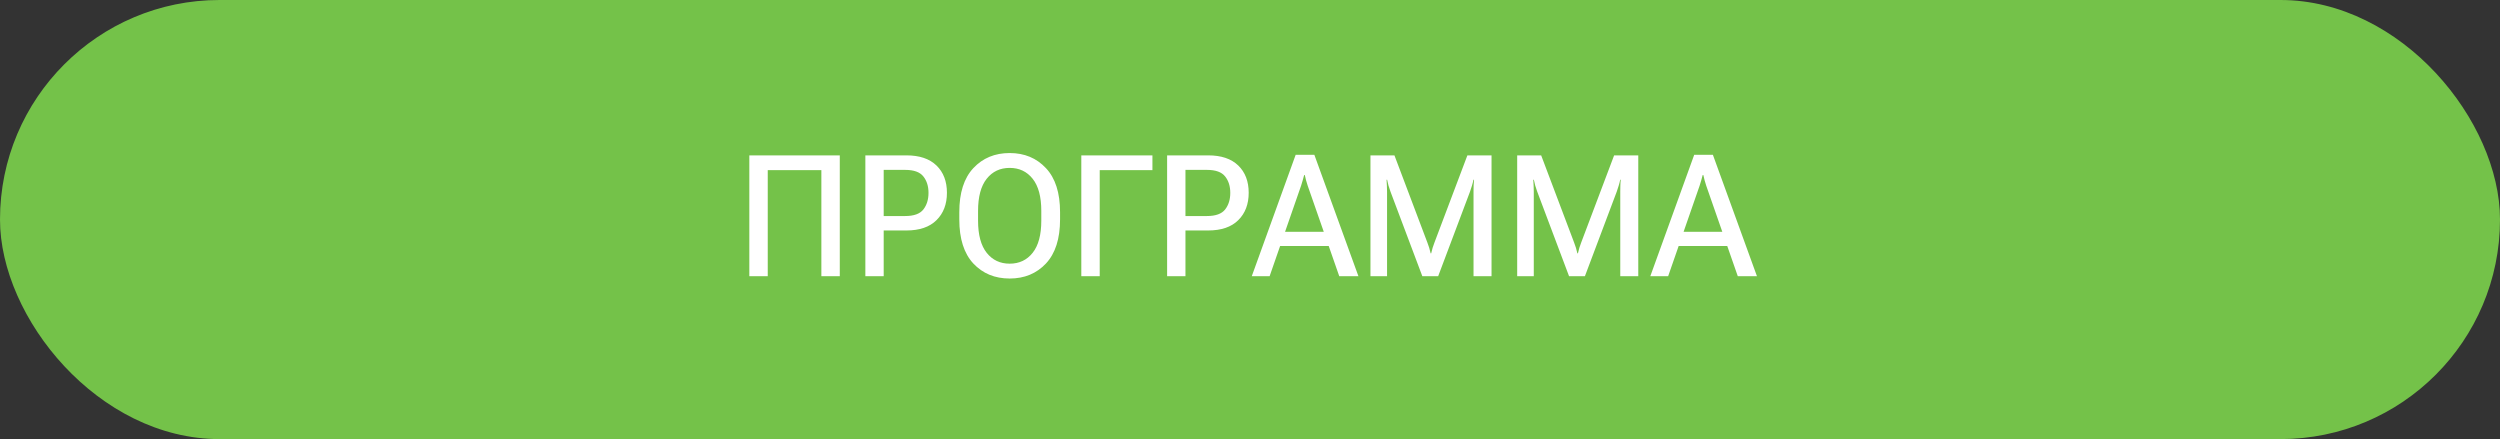 <?xml version="1.0" encoding="UTF-8"?> <svg xmlns="http://www.w3.org/2000/svg" width="353" height="62" viewBox="0 0 353 62" fill="none"><rect x="0" y="0" width="353" height="62" fill="#333333" stroke="none"/><rect width="353" height="62" rx="31" fill="#74C249"></rect><path d="M105.805 39V21.938H118.578V39H115.977V24.023H108.406V39H105.805ZM122.188 39V21.938H127.988C129.832 21.938 131.246 22.414 132.23 23.367C133.215 24.32 133.707 25.605 133.707 27.223C133.707 28.832 133.215 30.121 132.23 31.09C131.254 32.059 129.836 32.543 127.977 32.543H124.777V39H122.188ZM124.777 30.504H127.812C129.039 30.504 129.895 30.195 130.379 29.578C130.863 28.953 131.105 28.172 131.105 27.234C131.105 26.297 130.863 25.523 130.379 24.914C129.895 24.297 129.039 23.988 127.812 23.988H124.777V30.504ZM135.453 30.984V29.953C135.453 27.227 136.113 25.156 137.434 23.742C138.762 22.32 140.473 21.609 142.566 21.609C144.652 21.609 146.359 22.32 147.688 23.742C149.016 25.156 149.68 27.227 149.68 29.953V30.984C149.68 33.711 149.016 35.785 147.688 37.207C146.359 38.621 144.652 39.328 142.566 39.328C140.473 39.328 138.762 38.621 137.434 37.207C136.113 35.785 135.453 33.711 135.453 30.984ZM138.102 31.16C138.102 33.16 138.508 34.672 139.32 35.695C140.133 36.719 141.215 37.23 142.566 37.23C143.918 37.23 145 36.719 145.812 35.695C146.625 34.672 147.031 33.16 147.031 31.16V29.777C147.031 27.777 146.625 26.266 145.812 25.242C145 24.219 143.918 23.707 142.566 23.707C141.215 23.707 140.133 24.219 139.32 25.242C138.508 26.266 138.102 27.777 138.102 29.777V31.16ZM152.68 39V21.938H162.723V24.023H155.281V39H152.68ZM164.797 39V21.938H170.598C172.441 21.938 173.855 22.414 174.84 23.367C175.824 24.32 176.316 25.605 176.316 27.223C176.316 28.832 175.824 30.121 174.84 31.09C173.863 32.059 172.445 32.543 170.586 32.543H167.387V39H164.797ZM167.387 30.504H170.422C171.648 30.504 172.504 30.195 172.988 29.578C173.473 28.953 173.715 28.172 173.715 27.234C173.715 26.297 173.473 25.523 172.988 24.914C172.504 24.297 171.648 23.988 170.422 23.988H167.387V30.504ZM176.75 39L182.949 21.855H185.586L191.809 39H189.102L184.648 26.227C184.562 25.953 184.484 25.695 184.414 25.453C184.352 25.211 184.293 24.965 184.238 24.715H184.145C184.082 24.965 184.016 25.211 183.945 25.453C183.883 25.695 183.805 25.953 183.711 26.227L179.27 39H176.75ZM179.68 34.734L180.348 32.73H188.117L188.773 34.734H179.68ZM193.508 39V21.938H196.895L201.547 34.254C201.641 34.496 201.727 34.742 201.805 34.992C201.883 35.242 201.949 35.5 202.004 35.766H202.086C202.141 35.5 202.207 35.242 202.285 34.992C202.363 34.742 202.449 34.496 202.543 34.254L207.195 21.938H210.605V39H208.062V27.047C208.062 26.797 208.066 26.52 208.074 26.215C208.082 25.91 208.102 25.633 208.133 25.383H208.051C208.004 25.633 207.934 25.91 207.84 26.215C207.754 26.52 207.664 26.797 207.57 27.047L203.07 39H200.832L196.332 27.047C196.238 26.797 196.145 26.512 196.051 26.191C195.965 25.871 195.902 25.602 195.863 25.383H195.781C195.805 25.602 195.82 25.871 195.828 26.191C195.844 26.512 195.852 26.797 195.852 27.047V39H193.508ZM214.227 39V21.938H217.613L222.266 34.254C222.359 34.496 222.445 34.742 222.523 34.992C222.602 35.242 222.668 35.5 222.723 35.766H222.805C222.859 35.5 222.926 35.242 223.004 34.992C223.082 34.742 223.168 34.496 223.262 34.254L227.914 21.938H231.324V39H228.781V27.047C228.781 26.797 228.785 26.52 228.793 26.215C228.801 25.91 228.82 25.633 228.852 25.383H228.77C228.723 25.633 228.652 25.91 228.559 26.215C228.473 26.52 228.383 26.797 228.289 27.047L223.789 39H221.551L217.051 27.047C216.957 26.797 216.863 26.512 216.77 26.191C216.684 25.871 216.621 25.602 216.582 25.383H216.5C216.523 25.602 216.539 25.871 216.547 26.191C216.562 26.512 216.57 26.797 216.57 27.047V39H214.227ZM233.023 39L239.223 21.855H241.859L248.082 39H245.375L240.922 26.227C240.836 25.953 240.758 25.695 240.688 25.453C240.625 25.211 240.566 24.965 240.512 24.715H240.418C240.355 24.965 240.289 25.211 240.219 25.453C240.156 25.695 240.078 25.953 239.984 26.227L235.543 39H233.023ZM235.953 34.734L236.621 32.73H244.391L245.047 34.734H235.953Z" fill="white"></path></svg> 